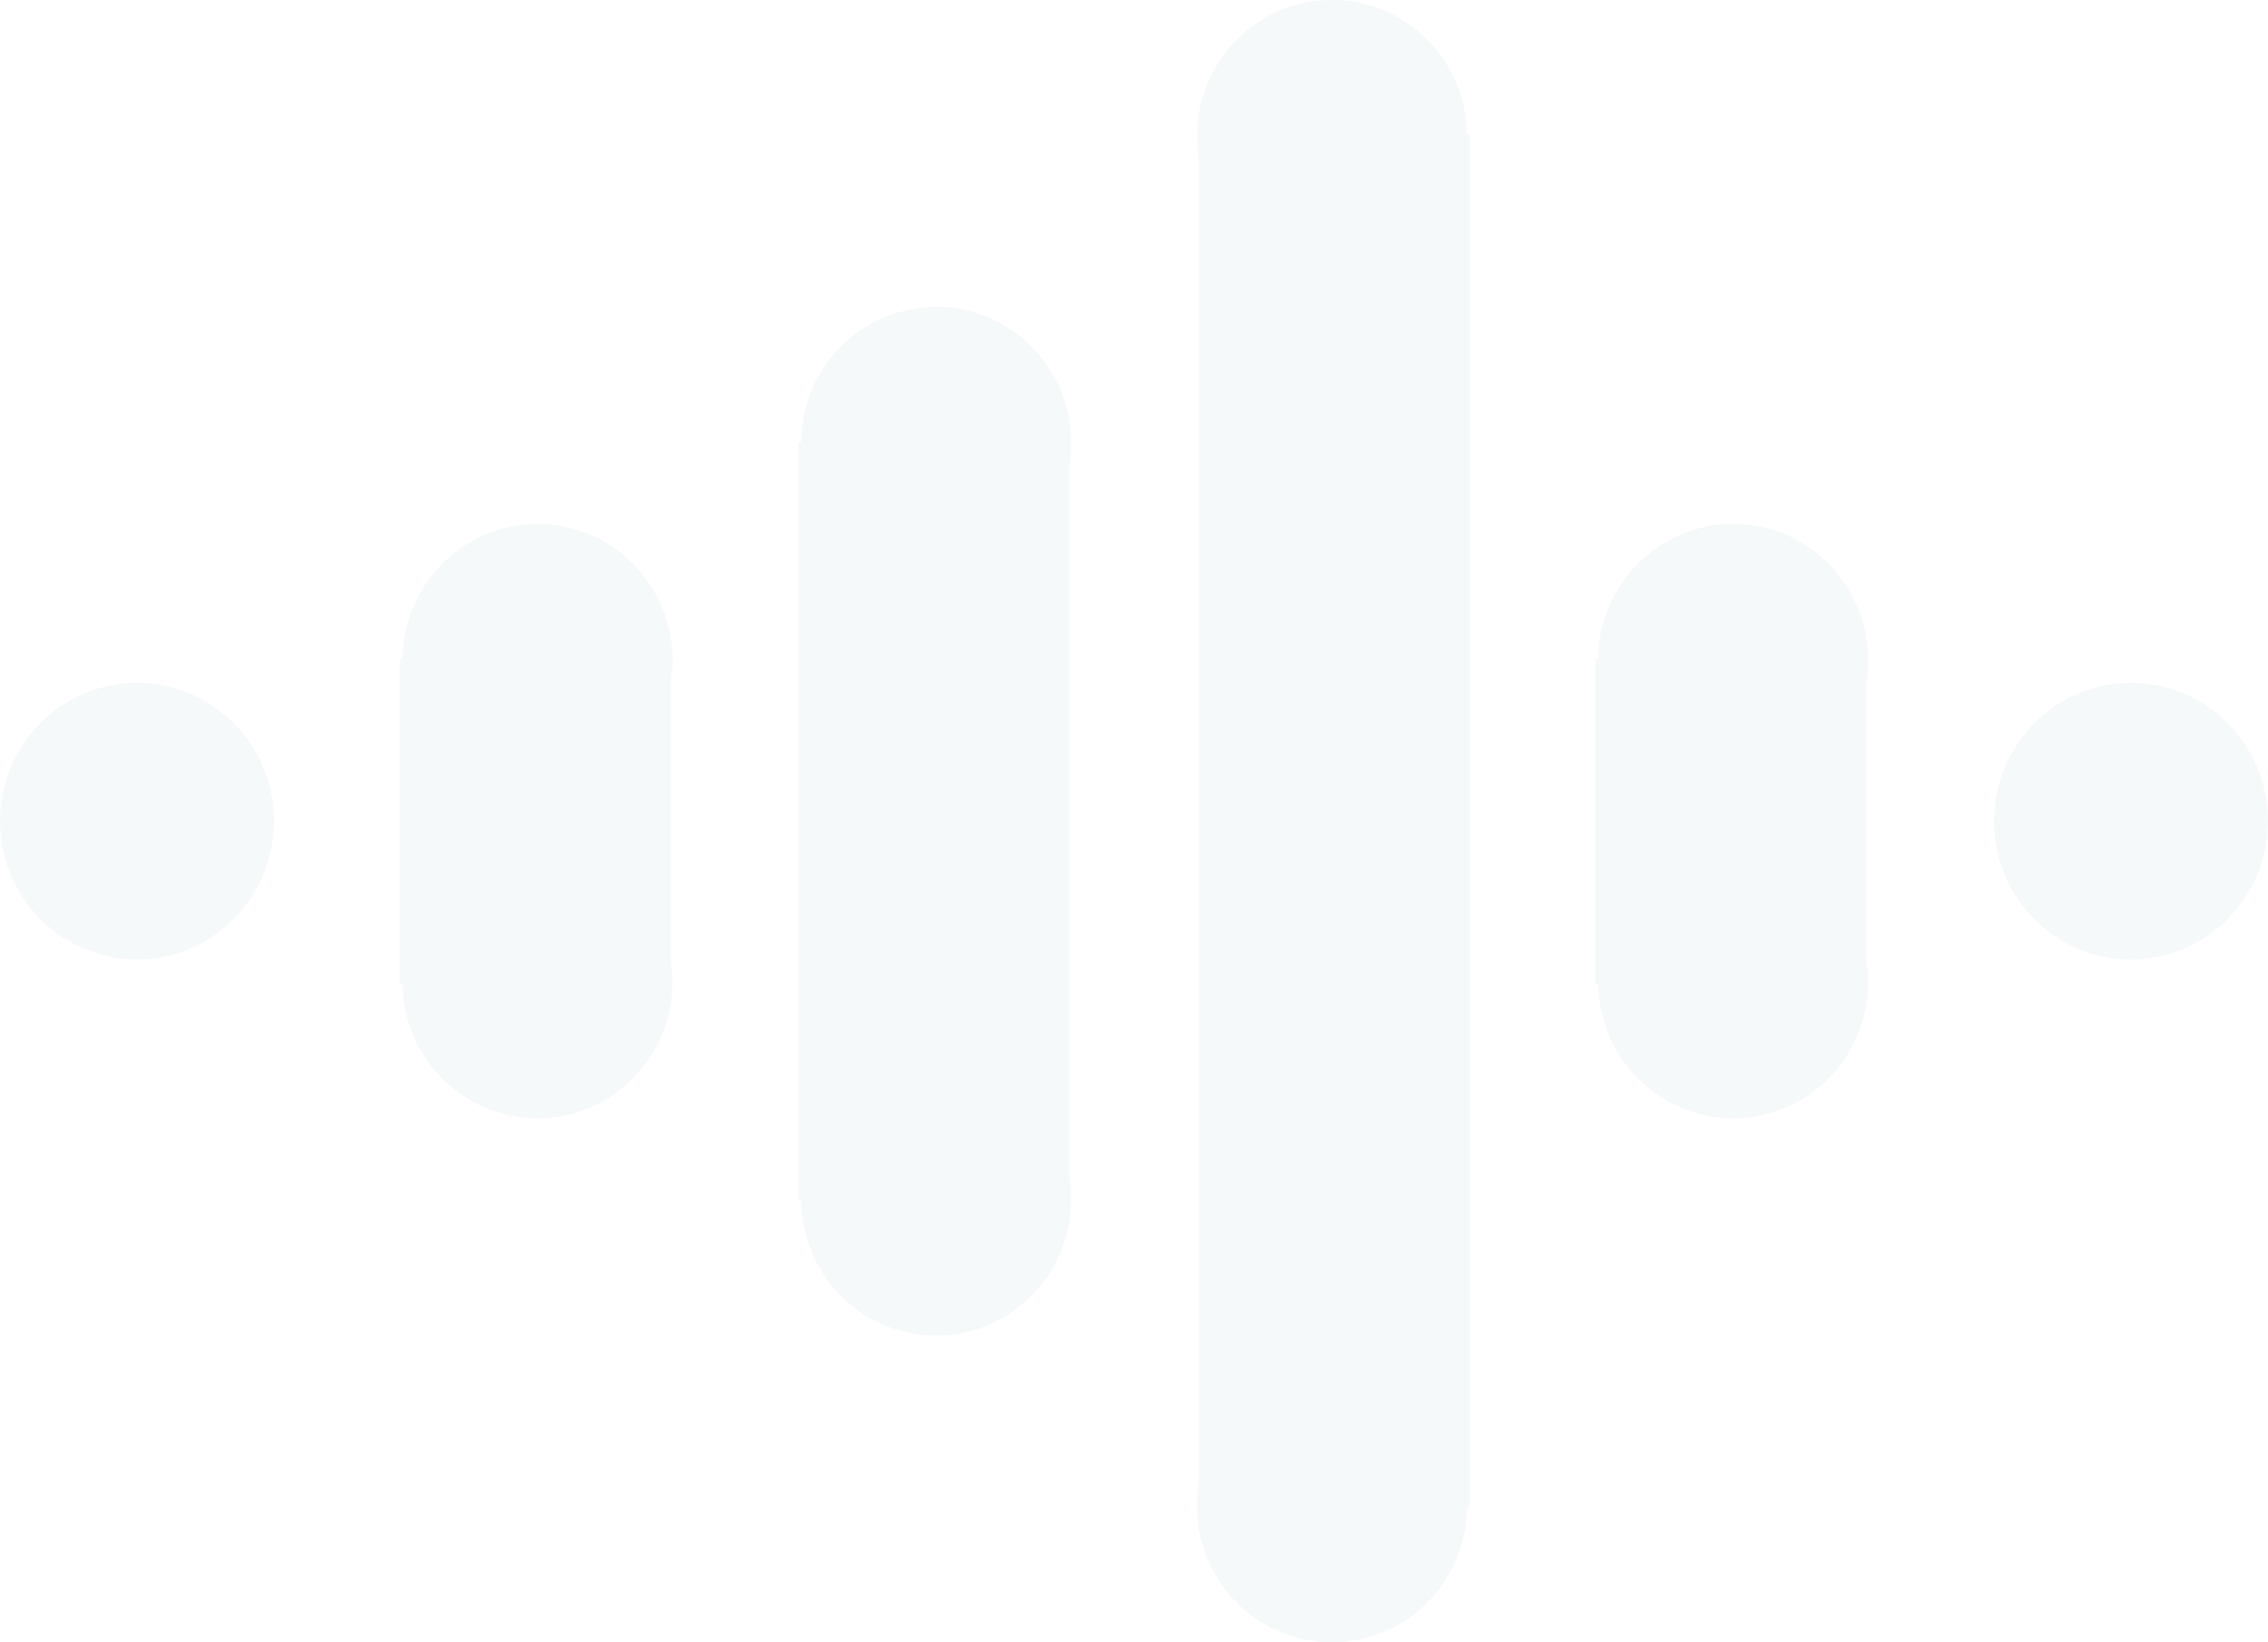 <svg xmlns="http://www.w3.org/2000/svg" width="950.263" height="688.143" viewBox="0 0 950.263 688.143">
  <g id="Group_124" data-name="Group 124" transform="translate(-9043.034 -1161.885)" opacity="0.169">
    <path id="Path_202" data-name="Path 202" d="M187.113,56.236h-1.158C185.541,25.141,160.4,0,129.43,0,98.169,0,72.9,25.554,72.9,57.063a67.984,67.984,0,0,0,.661,9.262v555.41a67.276,67.276,0,0,0-.744,9.221c0,31.633,25.347,57.187,56.608,57.187,31.136,0,56.277-25.306,56.607-56.691h1.075Z" transform="translate(9471.696 1161.885)" fill="#c9dade"/>
    <path id="Path_203" data-name="Path 203" d="M76.859,198.081H78.1c.414,31.219,25.554,56.318,56.525,56.318,31.219,0,56.525-25.6,56.525-57.145a54.964,54.964,0,0,0-.744-9.138V71.716a49.492,49.492,0,0,0,.744-9.262c0-31.591-25.306-57.145-56.608-57.145-30.971.083-56.194,25.306-56.525,56.649H76.859Z" transform="translate(9634.598 1376.062)" fill="#c9dade"/>
    <path id="Path_204" data-name="Path 204" d="M64.744,198.081H65.9C66.4,229.3,91.538,254.4,122.51,254.4c31.219,0,56.525-25.6,56.525-57.145a54.894,54.894,0,0,0-.744-9.138V71.716a57.572,57.572,0,0,0,.827-9.262c-.083-31.591-25.389-57.145-56.608-57.145C91.456,5.391,66.232,30.614,65.9,61.957H64.744Z" transform="translate(9145.755 1376.062)" fill="#c9dade"/>
    <path id="Path_205" data-name="Path 205" d="M68.784,377.821h1.158c.5,31.178,25.554,56.318,56.526,56.318,31.26,0,56.607-25.554,56.607-57.145a64.343,64.343,0,0,0-.744-9.138V69.393a66.943,66.943,0,0,0,.744-9.138c0-31.633-25.348-57.145-56.525-57.145A56.79,56.79,0,0,0,69.942,59.676H68.784Z" transform="translate(9308.775 1287.332)" fill="#c9dade"/>
    <path id="Path_206" data-name="Path 206" d="M118.128,6.919c31.633,0,57.353,25.968,57.353,57.89,0,32.046-25.72,58.014-57.353,58.014-31.715,0-57.434-25.968-57.434-58.014,0-31.922,25.719-57.89,57.434-57.89" transform="translate(8982.34 1441.065)" fill="#c9dade"/>
    <path id="Path_207" data-name="Path 207" d="M138.251,6.919c31.715,0,57.352,25.968,57.435,57.89-.083,32.046-25.719,58.014-57.435,58.014S80.9,96.855,80.9,64.809c0-31.922,25.637-57.89,57.352-57.89" transform="translate(9797.611 1441.065)" fill="#c9dade"/>
  </g>
</svg>
